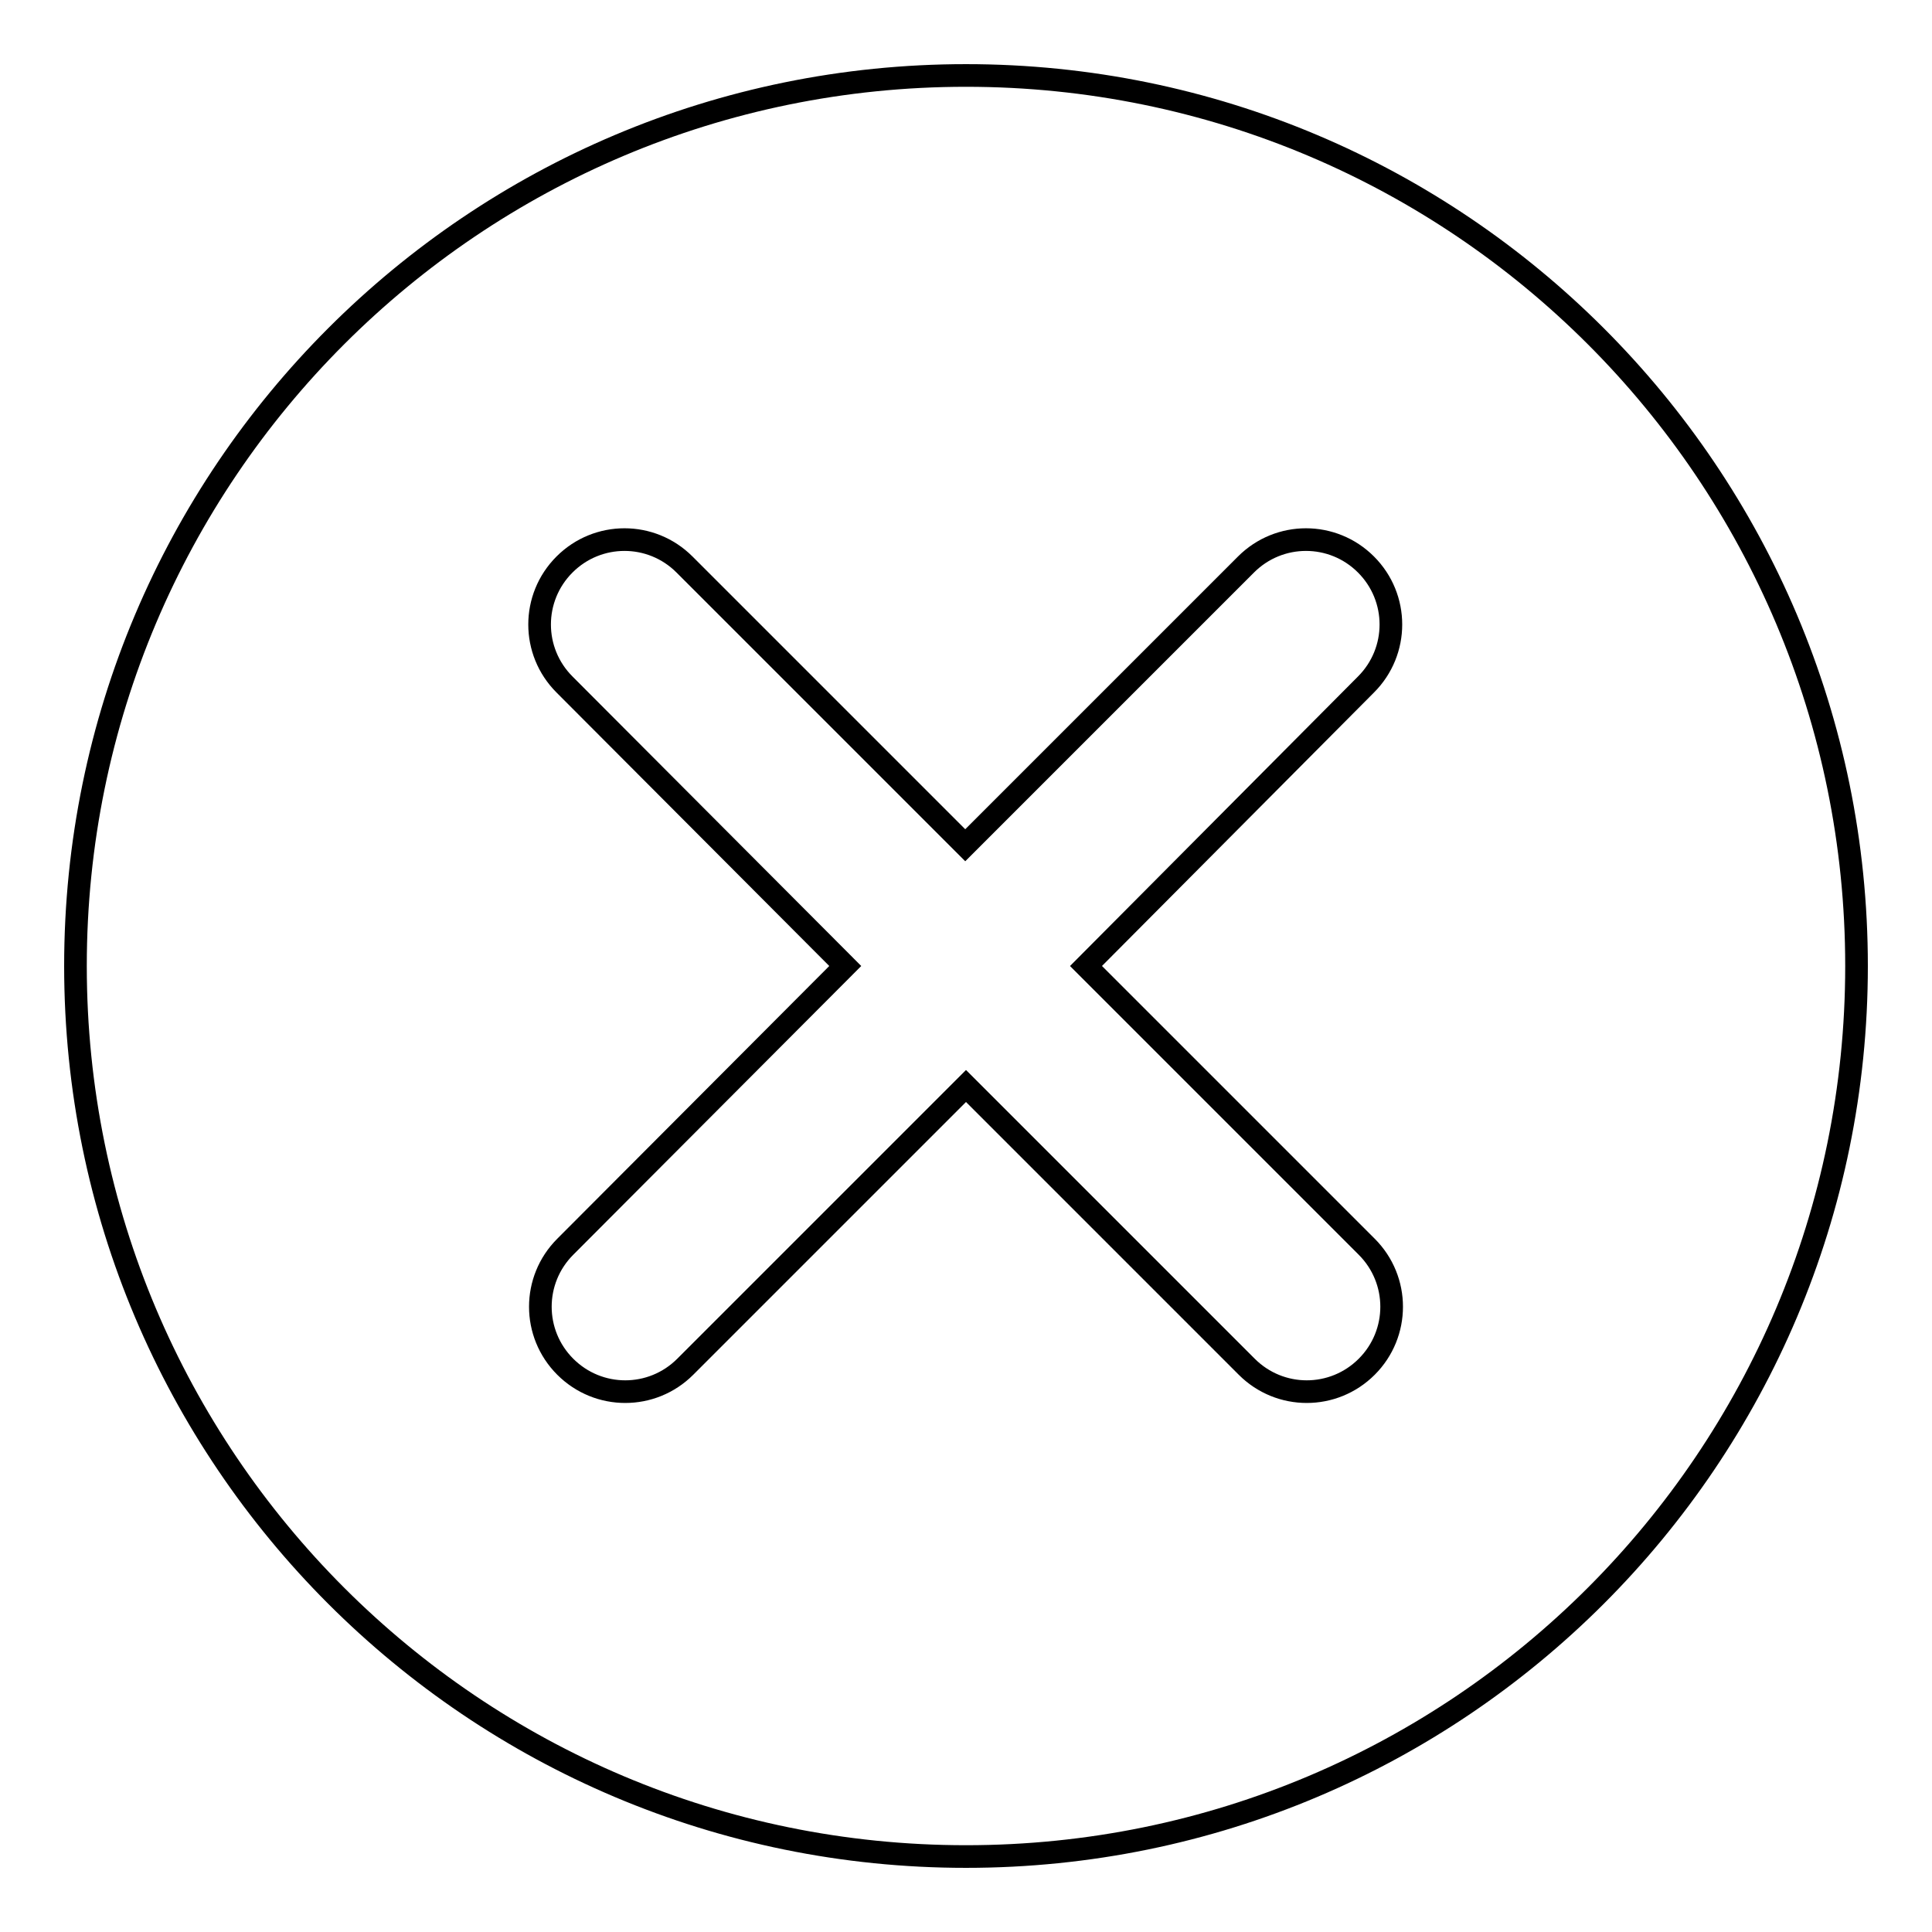 <?xml version="1.0" encoding="utf-8"?>
<!-- Svg Vector Icons : http://www.onlinewebfonts.com/icon -->
<!DOCTYPE svg PUBLIC "-//W3C//DTD SVG 1.1//EN" "http://www.w3.org/Graphics/SVG/1.1/DTD/svg11.dtd">
<svg version="1.1" xmlns="http://www.w3.org/2000/svg" xmlns:xlink="http://www.w3.org/1999/xlink" x="0px" y="0px" viewBox="0 0 256 256" enable-background="new 0 0 256 256" xml:space="preserve">
<g><g><path stroke-width="3" fill-opacity="0" stroke="#000000"  d="M128,10C62.8,10,10,62.8,10,128c0,65.2,52.8,118,118,118c65.2,0,118-52.8,118-118C246,62.8,193.2,10,128,10z M181.1,165.2c4.4,4.4,4.4,11.5,0,15.9c-4.4,4.4-11.5,4.4-15.9,0L128,143.9l-37.2,37.2c-4.4,4.4-11.5,4.4-15.9,0c-4.4-4.4-4.4-11.5,0-15.9L112,128L74.8,90.7c-4.4-4.4-4.4-11.5,0-15.9c4.4-4.4,11.5-4.4,15.9,0l37.2,37.2l37.2-37.2c4.4-4.4,11.5-4.4,15.9,0c4.4,4.4,4.4,11.5,0,15.9L143.9,128L181.1,165.2z"/></g></g>
</svg>